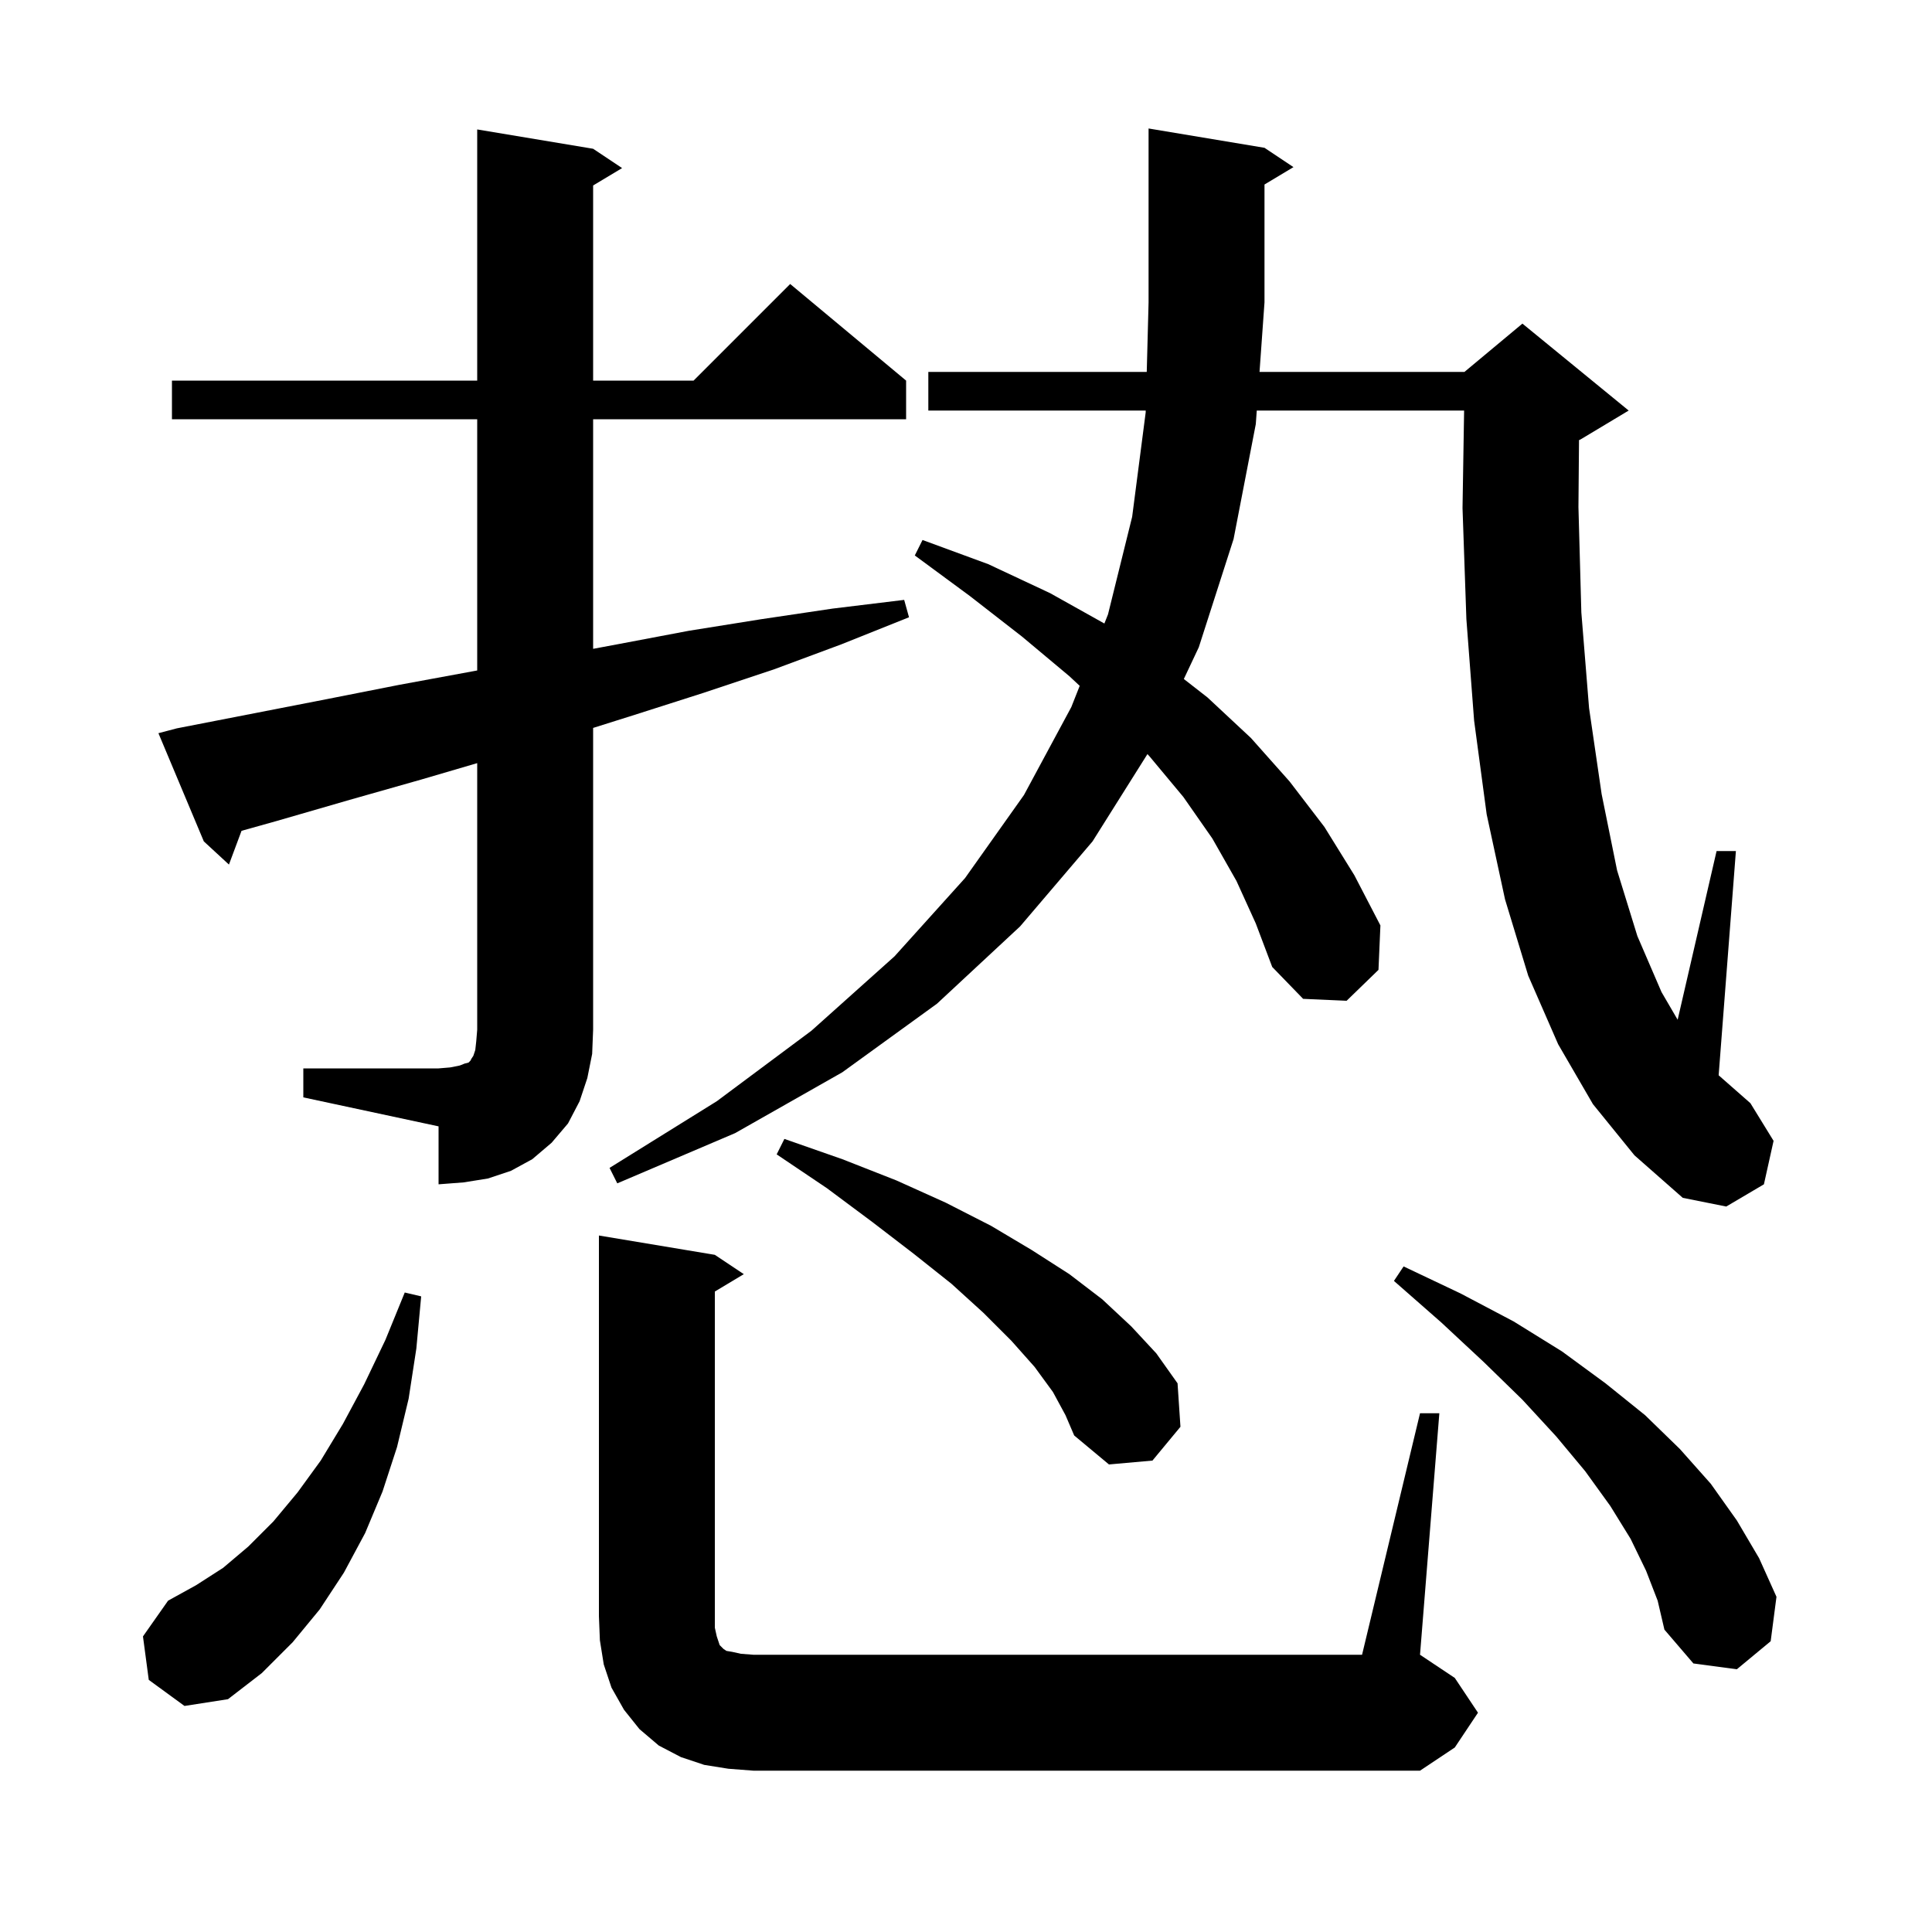 <svg xmlns="http://www.w3.org/2000/svg" xmlns:xlink="http://www.w3.org/1999/xlink" version="1.1" baseProfile="full" viewBox="0 0 200 200" width="200" height="200"><g fill="currentColor"><path d="M 147.0 146.3 L 149.0 146.3 L 147.0 171.3 L 150.6 173.7 L 153.0 177.3 L 150.6 180.9 L 147.0 183.3 L 78.0 183.3 L 75.4 183.1 L 72.9 182.7 L 70.5 181.9 L 68.2 180.7 L 66.2 179.0 L 64.6 177.0 L 63.3 174.7 L 62.5 172.3 L 62.1 169.8 L 62.0 167.3 L 62.0 127.9 L 74.0 129.9 L 77.0 131.9 L 74.0 133.7 L 74.0 168.5 L 74.2 169.4 L 74.5 170.3 L 74.9 170.7 L 75.2 170.9 L 75.8 171.0 L 76.7 171.2 L 78.0 171.3 L 141.0 171.3 Z M 15.4 173.9 L 14.8 169.4 L 17.4 165.7 L 20.3 164.1 L 23.1 162.3 L 25.7 160.1 L 28.3 157.5 L 30.8 154.5 L 33.2 151.2 L 35.5 147.4 L 37.7 143.3 L 39.9 138.7 L 41.9 133.8 L 43.6 134.2 L 43.1 139.6 L 42.3 144.8 L 41.1 149.8 L 39.6 154.4 L 37.8 158.7 L 35.6 162.8 L 33.1 166.6 L 30.3 170.0 L 27.1 173.2 L 23.6 175.9 L 19.1 176.6 Z M 170.4 162.6 L 168.8 159.3 L 166.7 155.9 L 164.1 152.3 L 161.1 148.7 L 157.6 144.9 L 153.6 141.0 L 149.2 136.9 L 144.3 132.6 L 145.3 131.1 L 151.2 133.9 L 156.7 136.8 L 161.7 139.9 L 166.2 143.2 L 170.3 146.5 L 173.9 150.0 L 177.1 153.6 L 179.8 157.4 L 182.1 161.3 L 183.9 165.3 L 183.3 169.9 L 179.8 172.8 L 175.3 172.2 L 172.3 168.7 L 171.6 165.7 Z M 109.0 144.1 L 107.1 141.5 L 104.7 138.8 L 101.8 135.9 L 98.5 132.9 L 94.6 129.8 L 90.3 126.5 L 85.6 123.0 L 80.4 119.5 L 81.2 117.9 L 87.2 120.0 L 92.8 122.2 L 97.9 124.5 L 102.6 126.9 L 106.8 129.4 L 110.7 131.9 L 114.1 134.5 L 117.1 137.3 L 119.7 140.1 L 121.9 143.2 L 122.2 147.7 L 119.3 151.2 L 114.8 151.6 L 111.2 148.6 L 110.3 146.5 Z M 164.9 114.3 L 161.3 108.1 L 158.2 101.0 L 155.8 93.1 L 153.9 84.3 L 152.6 74.6 L 151.8 64.1 L 151.4 52.6 L 151.564 42.5 L 130.1 42.5 L 130.0 43.9 L 127.7 55.8 L 124.1 67.0 L 122.55 70.289 L 125.0 72.2 L 129.5 76.4 L 133.5 80.9 L 137.1 85.6 L 140.2 90.6 L 142.9 95.8 L 142.7 100.4 L 139.4 103.6 L 134.9 103.4 L 131.7 100.1 L 130.0 95.6 L 128.0 91.2 L 125.5 86.8 L 122.5 82.5 L 119.0 78.3 L 118.782 78.065 L 113.1 87.1 L 105.6 95.9 L 97.0 103.9 L 87.2 111.0 L 76.1 117.3 L 63.9 122.5 L 63.1 120.9 L 74.2 114.0 L 84.0 106.7 L 92.6 99.0 L 99.9 90.9 L 106.0 82.3 L 110.9 73.2 L 111.771 70.998 L 110.7 70.0 L 105.8 65.9 L 100.4 61.7 L 94.7 57.5 L 95.5 55.9 L 102.3 58.4 L 108.7 61.4 L 114.325 64.546 L 114.7 63.6 L 117.2 53.5 L 118.6 42.7 L 118.605 42.5 L 96.1 42.5 L 96.1 38.5 L 118.711 38.5 L 118.9 31.3 L 118.9 13.3 L 130.9 15.3 L 133.9 17.3 L 130.9 19.1 L 130.9 31.3 L 130.386 38.5 L 151.6 38.5 L 157.6 33.5 L 168.6 42.5 L 163.6 45.5 L 163.459 45.559 L 163.4 52.5 L 163.7 63.4 L 164.5 73.3 L 165.8 82.2 L 167.4 90.1 L 169.5 96.9 L 172.0 102.7 L 173.67 105.563 L 177.7 88.1 L 179.7 88.1 L 177.914 111.313 L 181.2 114.2 L 183.6 118.1 L 182.6 122.6 L 178.7 124.9 L 174.2 124.0 L 169.2 119.6 Z M 31.4 110.6 L 45.4 110.6 L 46.6 110.5 L 47.6 110.3 L 48.1 110.1 L 48.5 110.0 L 48.7 109.8 L 48.8 109.6 L 49.0 109.3 L 49.2 108.7 L 49.3 107.8 L 49.4 106.6 L 49.4 78.999 L 43.6 80.7 L 36.2 82.8 L 28.6 85.0 L 25.003 86.007 L 23.7 89.5 L 21.1 87.1 L 16.4 75.9 L 18.3 75.4 L 33.7 72.4 L 41.3 70.9 L 48.9 69.5 L 49.4 69.407 L 49.4 43.4 L 17.8 43.4 L 17.8 39.4 L 49.4 39.4 L 49.4 13.4 L 61.4 15.4 L 64.4 17.4 L 61.4 19.2 L 61.4 39.4 L 71.8 39.4 L 81.8 29.4 L 93.8 39.4 L 93.8 43.4 L 61.4 43.4 L 61.4 67.167 L 63.9 66.7 L 71.3 65.3 L 78.8 64.1 L 86.2 63.0 L 93.6 62.1 L 94.1 63.9 L 87.1 66.7 L 80.1 69.3 L 72.9 71.7 L 65.7 74.0 L 61.4 75.355 L 61.4 106.6 L 61.3 109.1 L 60.8 111.6 L 60.0 114.0 L 58.8 116.3 L 57.1 118.3 L 55.1 120.0 L 52.9 121.2 L 50.5 122.0 L 48.0 122.4 L 45.4 122.6 L 45.4 116.6 L 31.4 113.6 Z "/></g></svg>